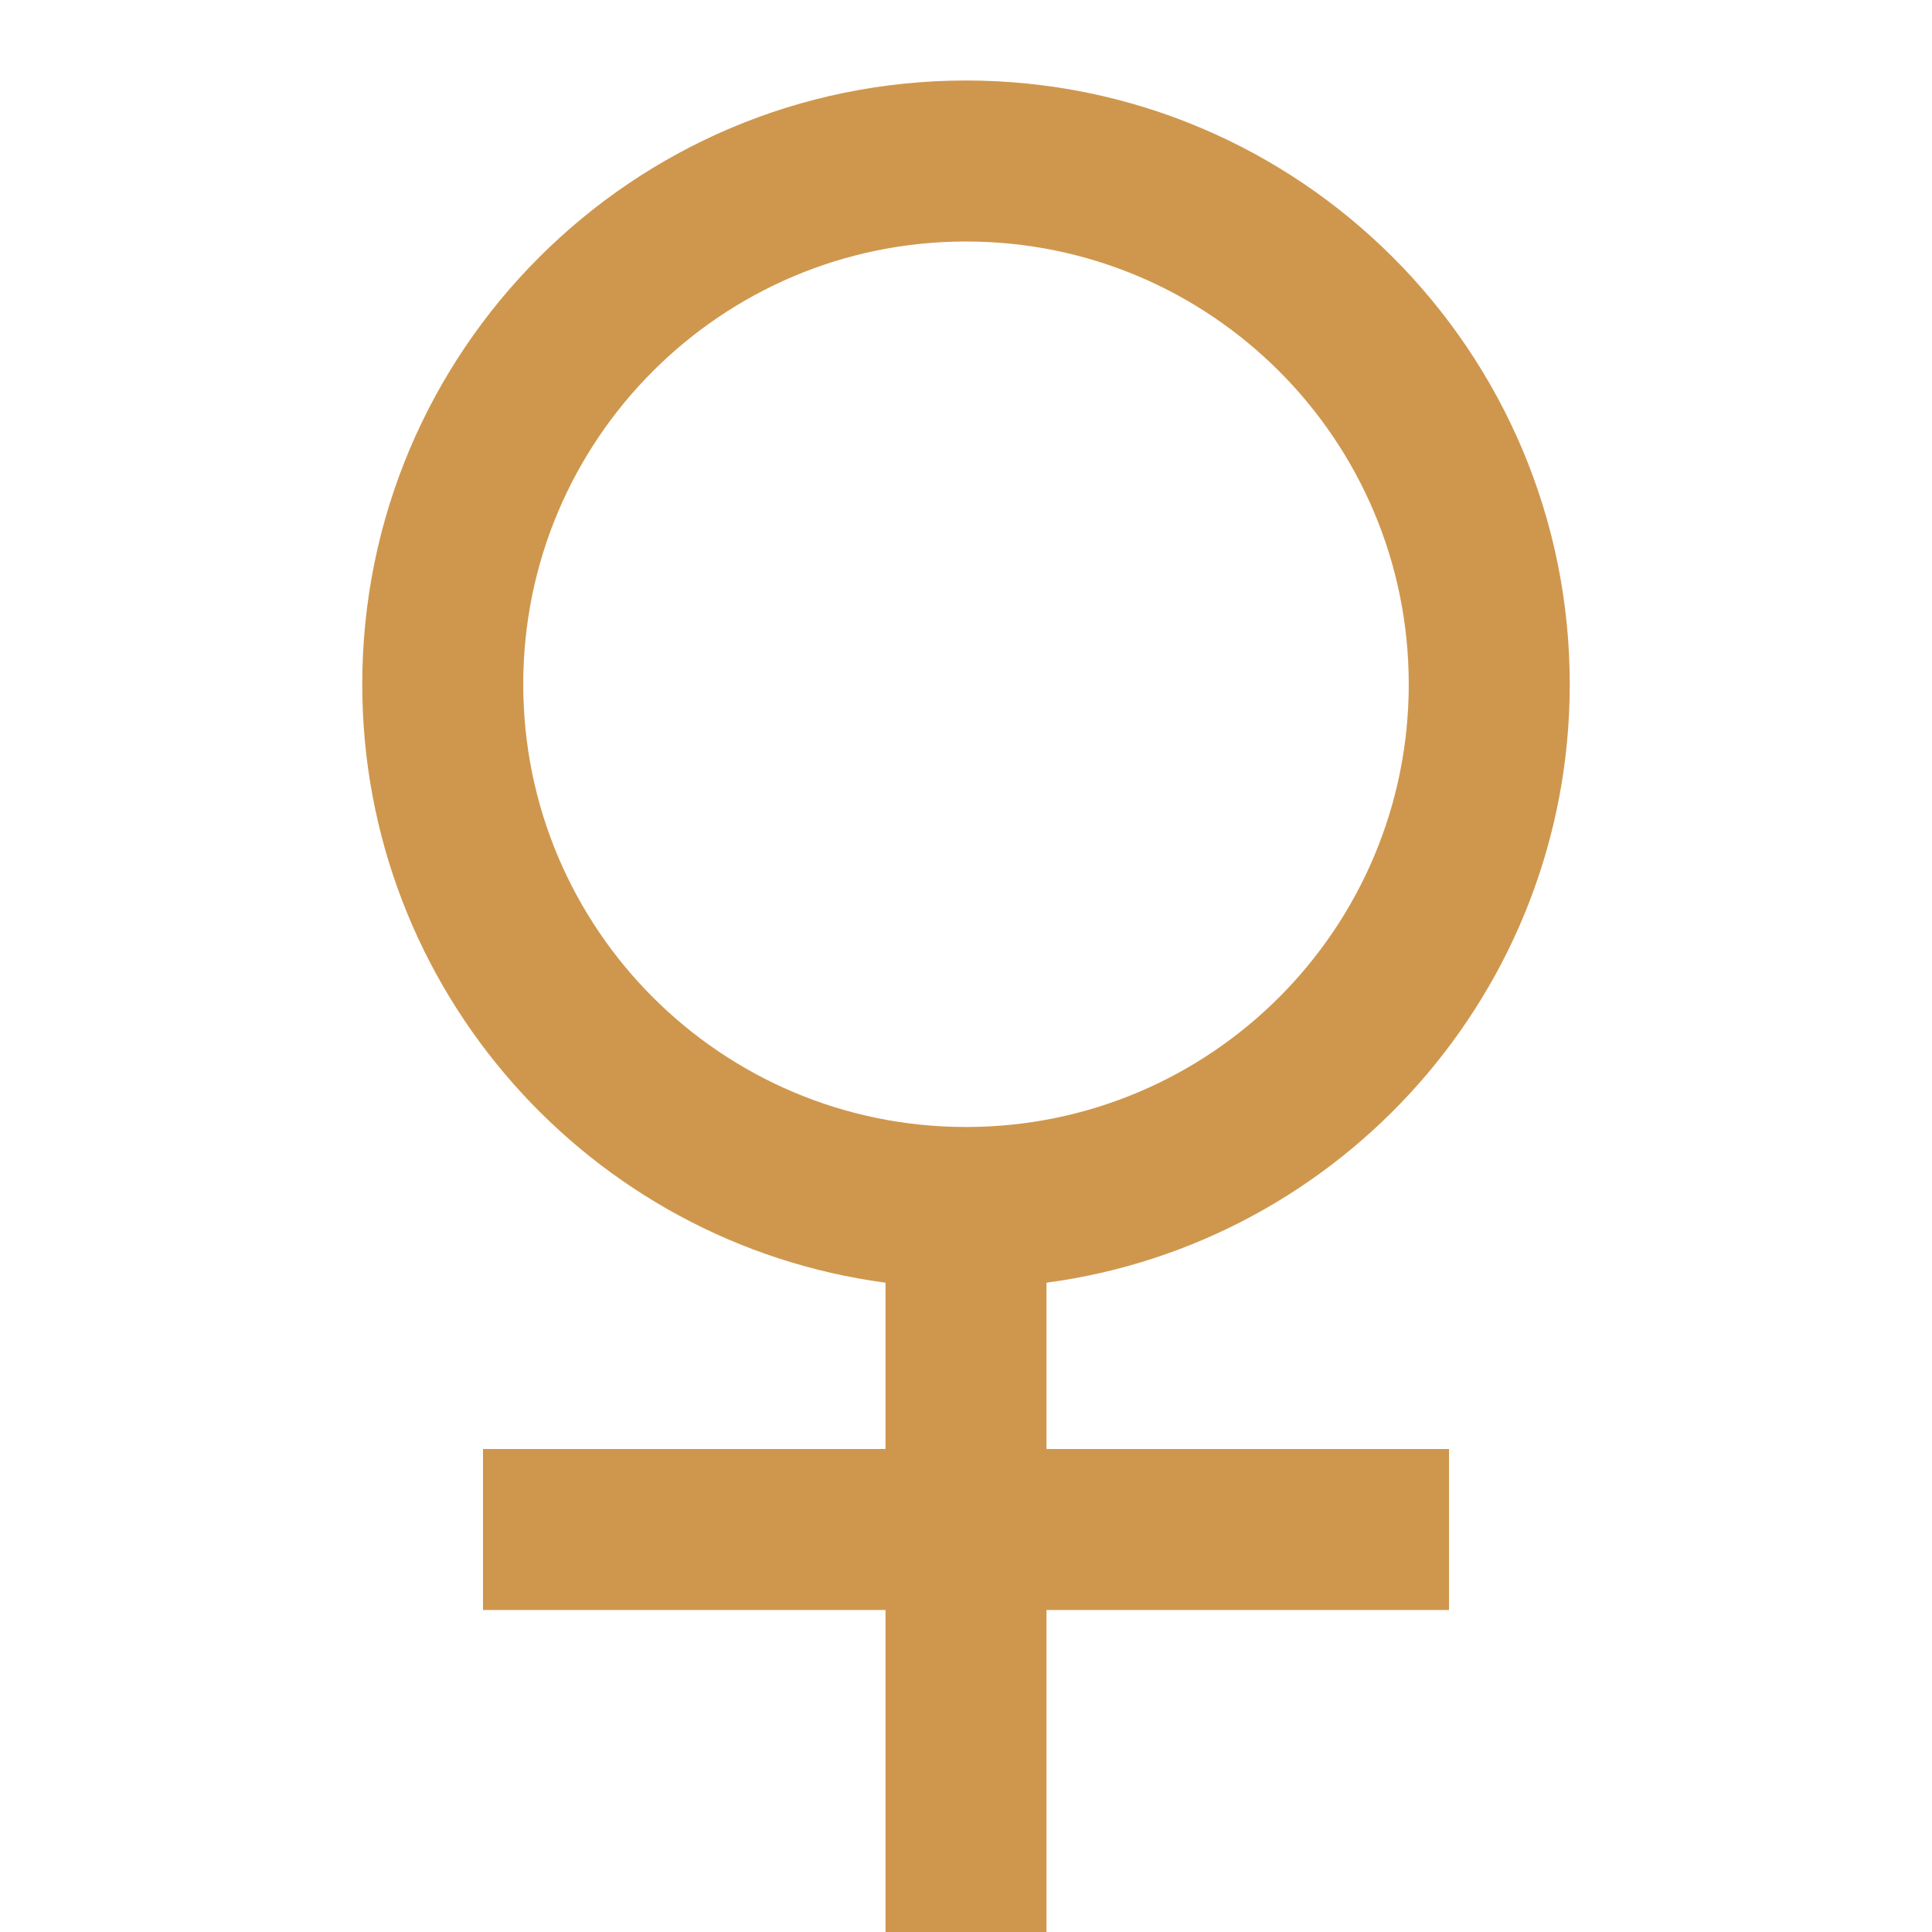 <svg fill="#cf974d" viewBox="0 0 24 24" xmlns="http://www.w3.org/2000/svg"><path d="M11 15.934C7.331 15.445 4.5 12.303 4.5 8.5C4.5 4.358 7.858 1 12 1C16.142 1 19.5 4.358 19.5 8.5C19.5 12.303 16.669 15.445 13 15.934V18H18V20H13V24H11V20H6V18H11V15.934ZM12 14C15.038 14 17.5 11.538 17.5 8.5C17.5 5.462 15.038 3 12 3C8.962 3 6.5 5.462 6.5 8.5C6.5 11.538 8.962 14 12 14Z"></path></svg>